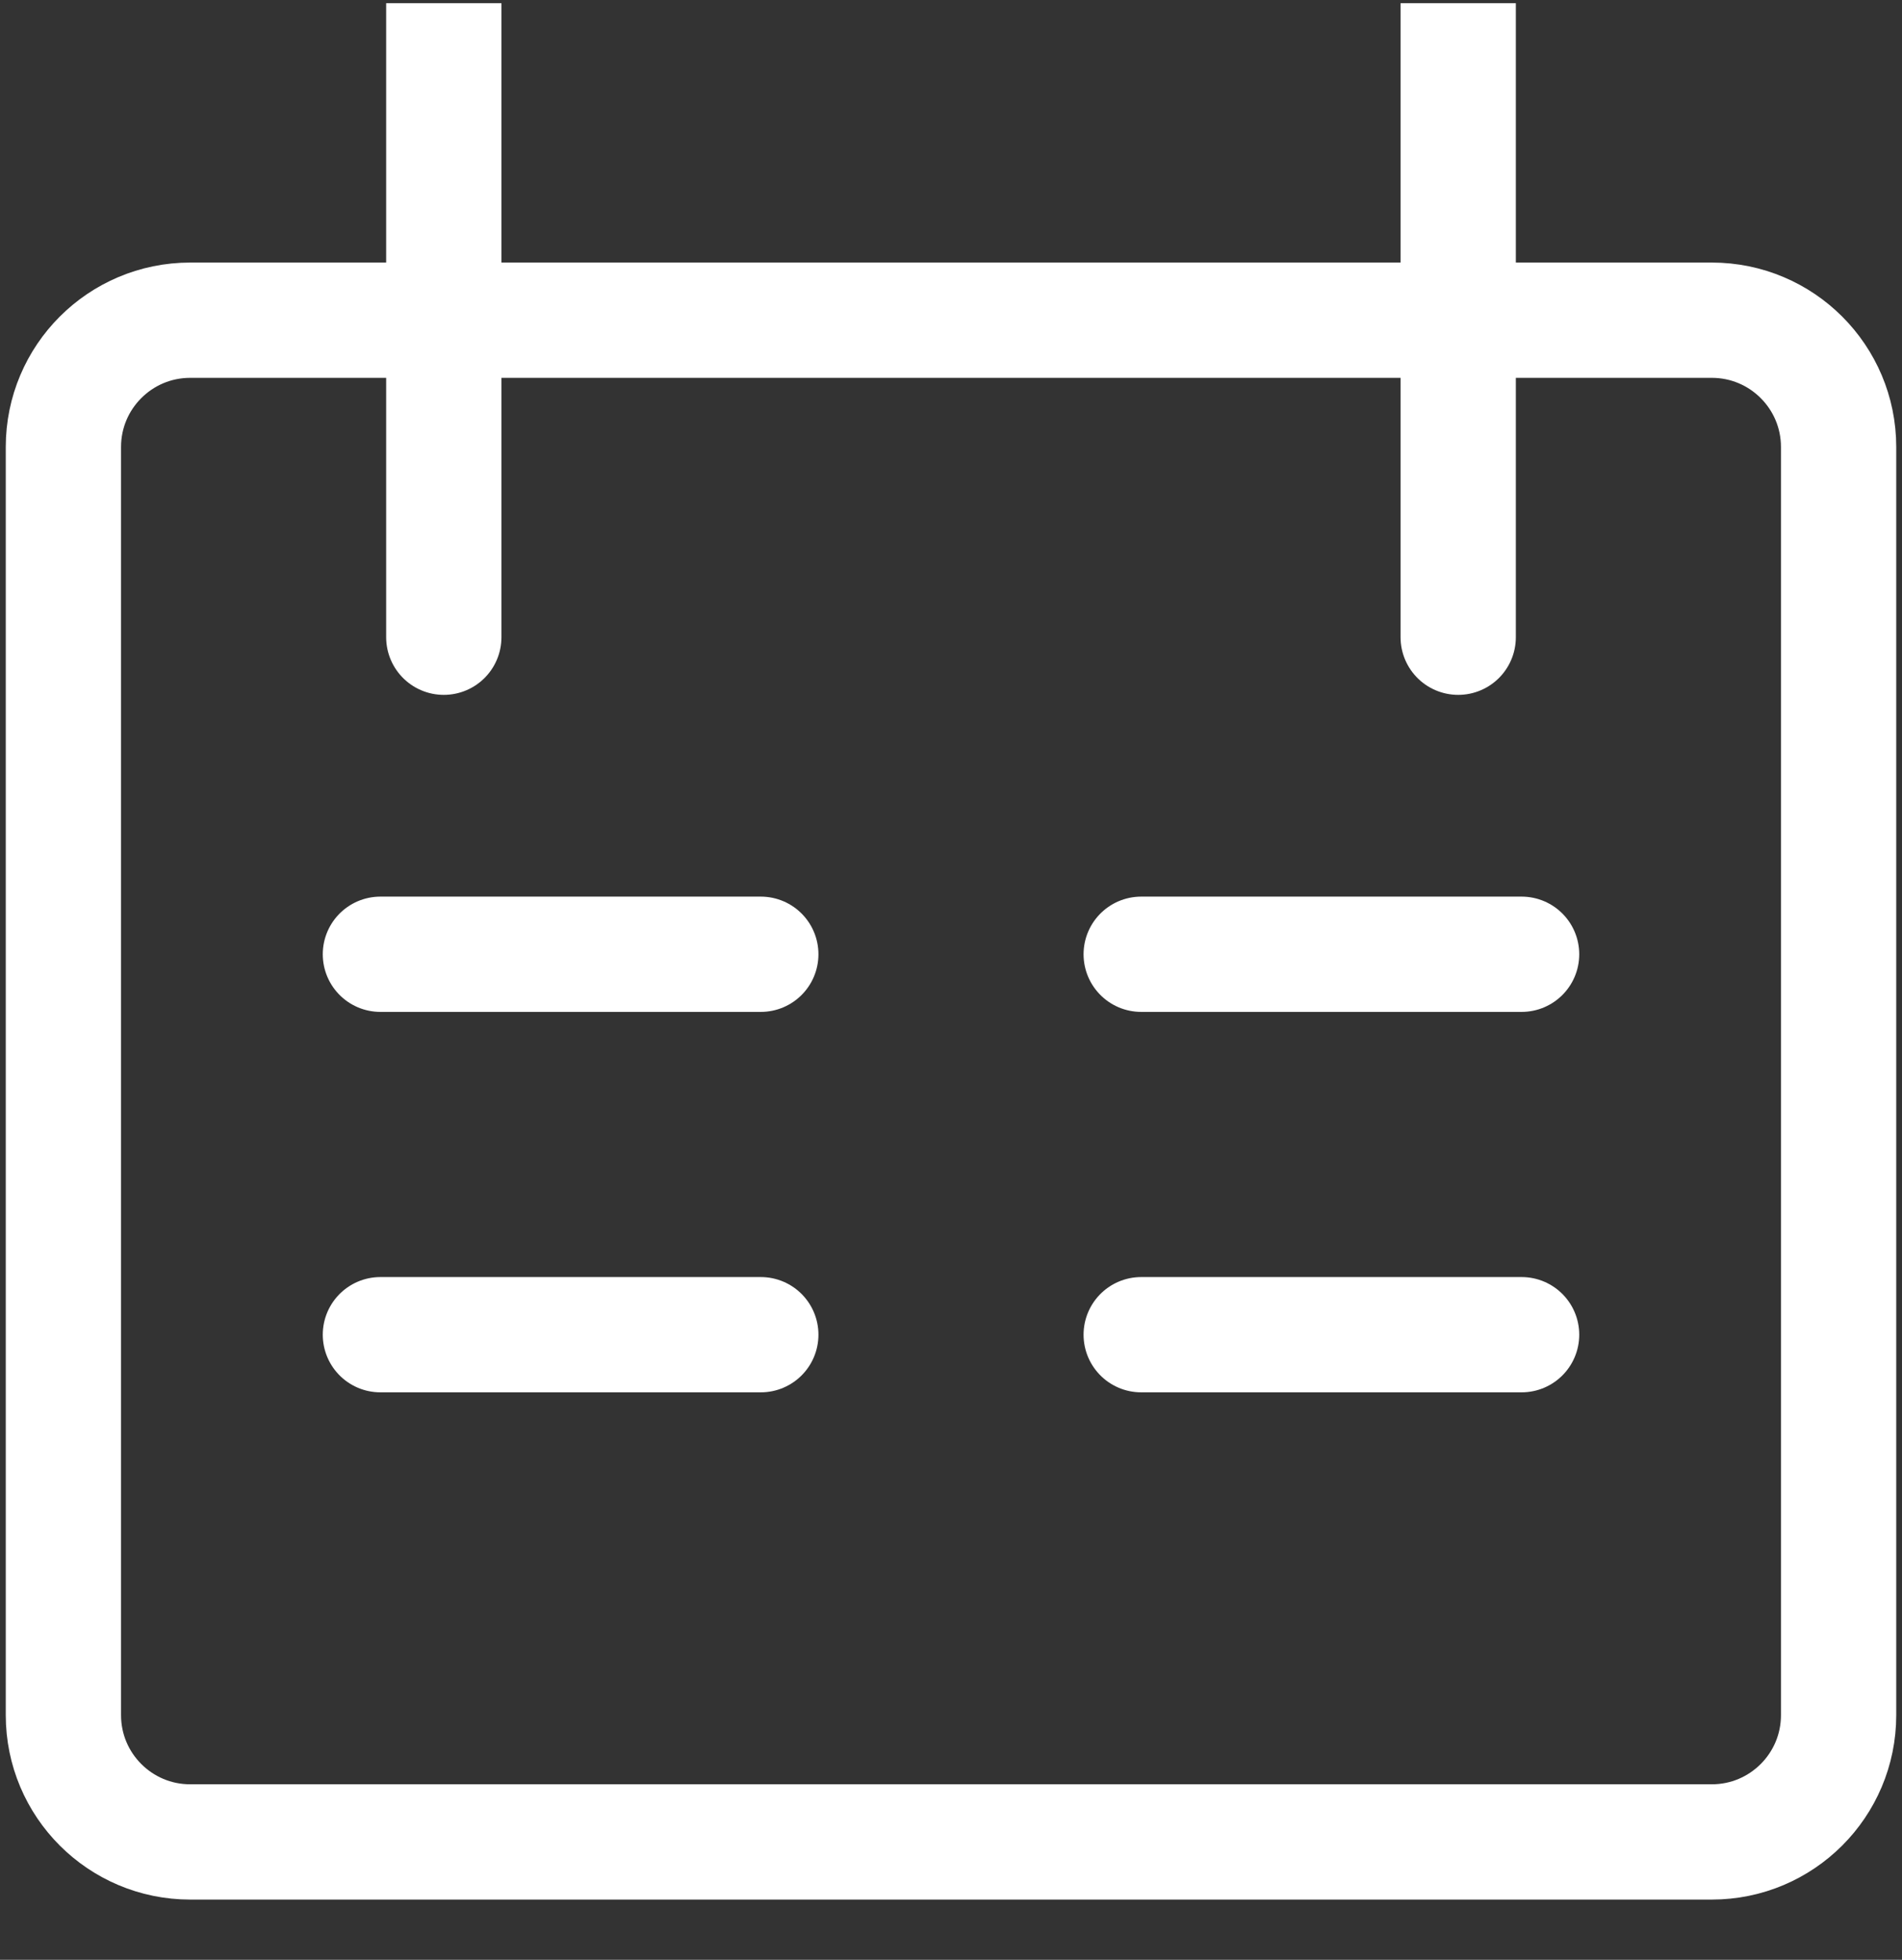 <svg width="33" height="34" viewBox="0 0 33 34" fill="none" xmlns="http://www.w3.org/2000/svg">
<rect x="0" y="0" width="33" height="34" fill="#333333" stroke="none"/>
<g clip-path="url(#clip0_1893_9581)">
<path d="M7.7 0.055V11.055M25.3 0.055V11.055M6.6 16.555H13.2M26.4 16.555H19.8M6.6 23.155H13.2M19.8 23.155H26.4M3.3 5.555H29.7C30.915 5.555 31.9 6.54 31.9 7.755V29.755C31.9 30.97 30.915 31.955 29.7 31.955H3.3C2.085 31.955 1.1 30.97 1.1 29.755V7.755C1.1 6.54 2.085 5.555 3.3 5.555Z" stroke="white" stroke-width="2" stroke-linecap="round" stroke-linejoin="round"/>
</g>
<defs>
<clipPath id="clip0_1893_9581">
<rect width="33" height="33" fill="white" transform="translate(0 0.055)"/>
</clipPath>
</defs>
</svg>
